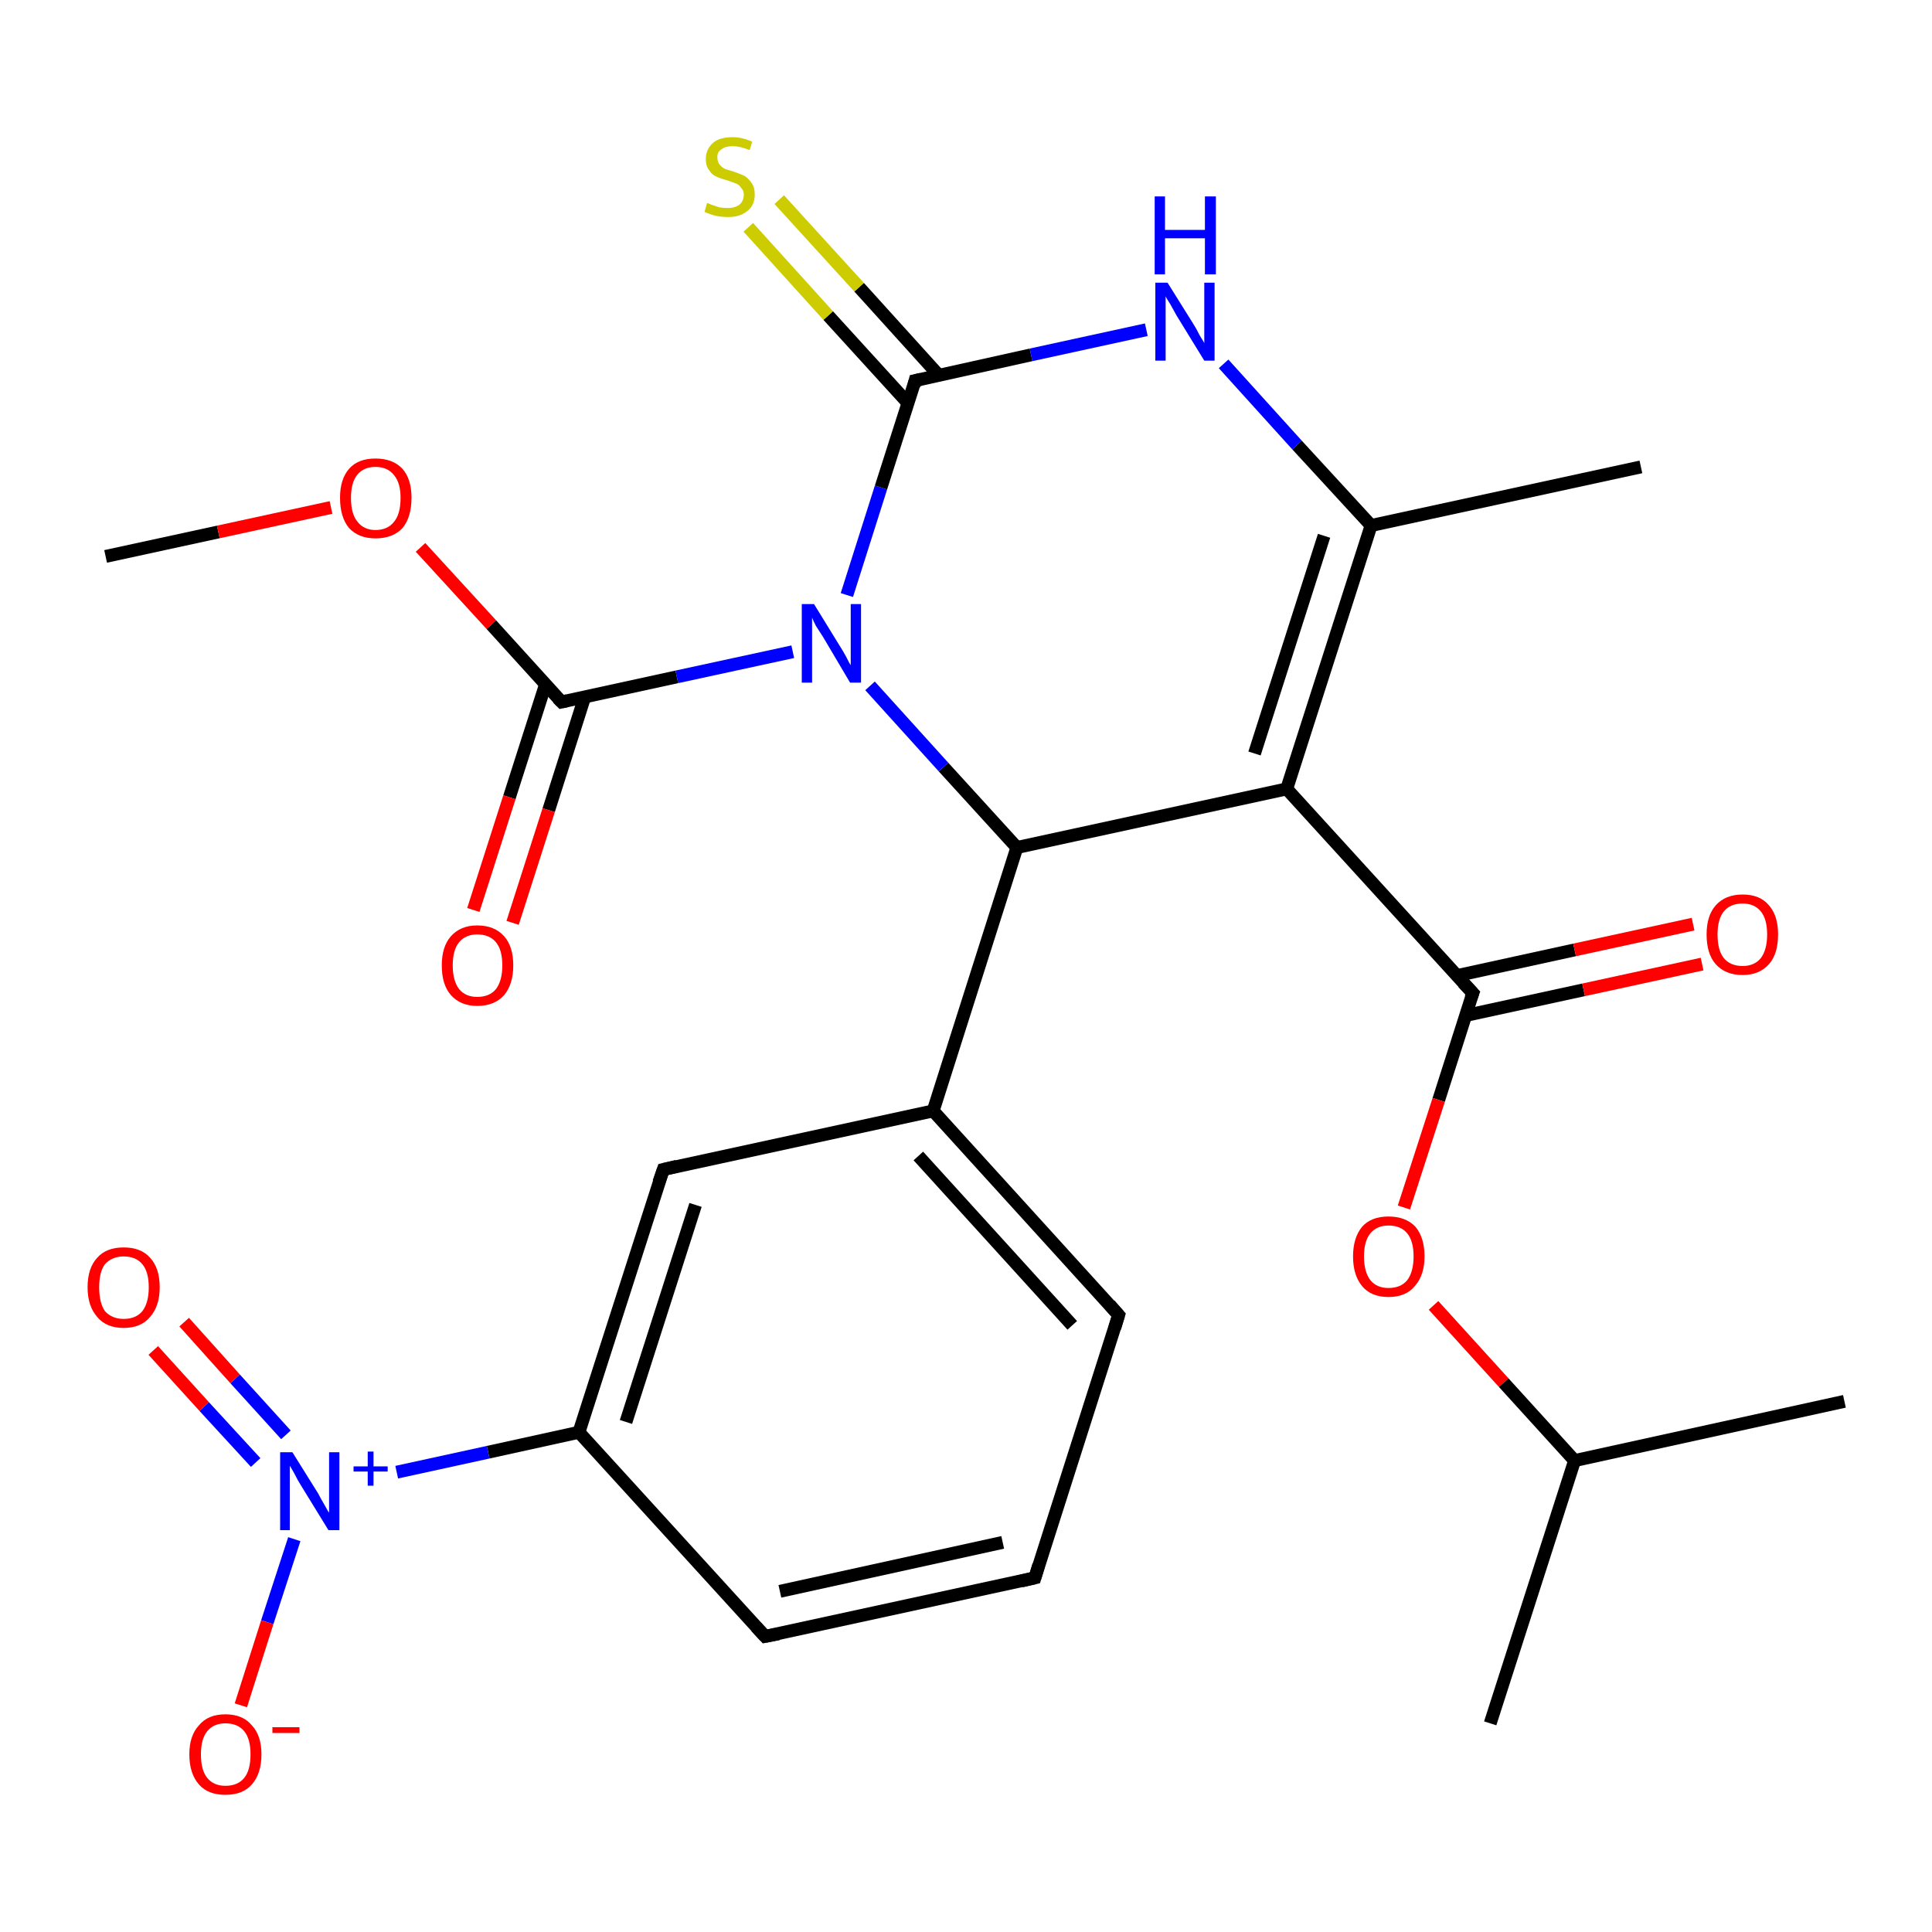 <?xml version='1.0' encoding='iso-8859-1'?>
<svg version='1.1' baseProfile='full'
              xmlns='http://www.w3.org/2000/svg'
                      xmlns:rdkit='http://www.rdkit.org/xml'
                      xmlns:xlink='http://www.w3.org/1999/xlink'
                  xml:space='preserve'
width='300px' height='300px' viewBox='0 0 300 300'>
<!-- END OF HEADER -->
<rect style='opacity:1.0;fill:#FFFFFF;stroke:none' width='300.0' height='300.0' x='0.0' y='0.0'> </rect>
<path class='bond-0 atom-0 atom-1' d='M 16.4,86.4 L 33.9,82.6' style='fill:none;fill-rule:evenodd;stroke:#000000;stroke-width:2.0px;stroke-linecap:butt;stroke-linejoin:miter;stroke-opacity:1' />
<path class='bond-0 atom-0 atom-1' d='M 33.9,82.6 L 51.4,78.8' style='fill:none;fill-rule:evenodd;stroke:#FF0000;stroke-width:2.0px;stroke-linecap:butt;stroke-linejoin:miter;stroke-opacity:1' />
<path class='bond-1 atom-1 atom-2' d='M 65.3,85.0 L 76.3,97.0' style='fill:none;fill-rule:evenodd;stroke:#FF0000;stroke-width:2.0px;stroke-linecap:butt;stroke-linejoin:miter;stroke-opacity:1' />
<path class='bond-1 atom-1 atom-2' d='M 76.3,97.0 L 87.2,109.0' style='fill:none;fill-rule:evenodd;stroke:#000000;stroke-width:2.0px;stroke-linecap:butt;stroke-linejoin:miter;stroke-opacity:1' />
<path class='bond-2 atom-2 atom-3' d='M 84.7,106.3 L 79.1,123.8' style='fill:none;fill-rule:evenodd;stroke:#000000;stroke-width:2.0px;stroke-linecap:butt;stroke-linejoin:miter;stroke-opacity:1' />
<path class='bond-2 atom-2 atom-3' d='M 79.1,123.8 L 73.5,141.3' style='fill:none;fill-rule:evenodd;stroke:#FF0000;stroke-width:2.0px;stroke-linecap:butt;stroke-linejoin:miter;stroke-opacity:1' />
<path class='bond-2 atom-2 atom-3' d='M 90.8,108.2 L 85.2,125.8' style='fill:none;fill-rule:evenodd;stroke:#000000;stroke-width:2.0px;stroke-linecap:butt;stroke-linejoin:miter;stroke-opacity:1' />
<path class='bond-2 atom-2 atom-3' d='M 85.2,125.8 L 79.6,143.3' style='fill:none;fill-rule:evenodd;stroke:#FF0000;stroke-width:2.0px;stroke-linecap:butt;stroke-linejoin:miter;stroke-opacity:1' />
<path class='bond-3 atom-2 atom-4' d='M 87.2,109.0 L 105.1,105.1' style='fill:none;fill-rule:evenodd;stroke:#000000;stroke-width:2.0px;stroke-linecap:butt;stroke-linejoin:miter;stroke-opacity:1' />
<path class='bond-3 atom-2 atom-4' d='M 105.1,105.1 L 123.1,101.2' style='fill:none;fill-rule:evenodd;stroke:#0000FF;stroke-width:2.0px;stroke-linecap:butt;stroke-linejoin:miter;stroke-opacity:1' />
<path class='bond-4 atom-4 atom-5' d='M 131.5,92.4 L 136.8,75.7' style='fill:none;fill-rule:evenodd;stroke:#0000FF;stroke-width:2.0px;stroke-linecap:butt;stroke-linejoin:miter;stroke-opacity:1' />
<path class='bond-4 atom-4 atom-5' d='M 136.8,75.7 L 142.1,59.1' style='fill:none;fill-rule:evenodd;stroke:#000000;stroke-width:2.0px;stroke-linecap:butt;stroke-linejoin:miter;stroke-opacity:1' />
<path class='bond-5 atom-5 atom-6' d='M 145.8,58.3 L 133.4,44.6' style='fill:none;fill-rule:evenodd;stroke:#000000;stroke-width:2.0px;stroke-linecap:butt;stroke-linejoin:miter;stroke-opacity:1' />
<path class='bond-5 atom-5 atom-6' d='M 133.4,44.6 L 121.0,31.0' style='fill:none;fill-rule:evenodd;stroke:#CCCC00;stroke-width:2.0px;stroke-linecap:butt;stroke-linejoin:miter;stroke-opacity:1' />
<path class='bond-5 atom-5 atom-6' d='M 141.0,62.6 L 128.6,49.0' style='fill:none;fill-rule:evenodd;stroke:#000000;stroke-width:2.0px;stroke-linecap:butt;stroke-linejoin:miter;stroke-opacity:1' />
<path class='bond-5 atom-5 atom-6' d='M 128.6,49.0 L 116.2,35.3' style='fill:none;fill-rule:evenodd;stroke:#CCCC00;stroke-width:2.0px;stroke-linecap:butt;stroke-linejoin:miter;stroke-opacity:1' />
<path class='bond-6 atom-5 atom-7' d='M 142.1,59.1 L 160.1,55.1' style='fill:none;fill-rule:evenodd;stroke:#000000;stroke-width:2.0px;stroke-linecap:butt;stroke-linejoin:miter;stroke-opacity:1' />
<path class='bond-6 atom-5 atom-7' d='M 160.1,55.1 L 178.0,51.2' style='fill:none;fill-rule:evenodd;stroke:#0000FF;stroke-width:2.0px;stroke-linecap:butt;stroke-linejoin:miter;stroke-opacity:1' />
<path class='bond-7 atom-7 atom-8' d='M 190.0,56.5 L 201.4,69.1' style='fill:none;fill-rule:evenodd;stroke:#0000FF;stroke-width:2.0px;stroke-linecap:butt;stroke-linejoin:miter;stroke-opacity:1' />
<path class='bond-7 atom-7 atom-8' d='M 201.4,69.1 L 212.9,81.6' style='fill:none;fill-rule:evenodd;stroke:#000000;stroke-width:2.0px;stroke-linecap:butt;stroke-linejoin:miter;stroke-opacity:1' />
<path class='bond-8 atom-8 atom-9' d='M 212.9,81.6 L 254.8,72.5' style='fill:none;fill-rule:evenodd;stroke:#000000;stroke-width:2.0px;stroke-linecap:butt;stroke-linejoin:miter;stroke-opacity:1' />
<path class='bond-9 atom-8 atom-10' d='M 212.9,81.6 L 199.8,122.5' style='fill:none;fill-rule:evenodd;stroke:#000000;stroke-width:2.0px;stroke-linecap:butt;stroke-linejoin:miter;stroke-opacity:1' />
<path class='bond-9 atom-8 atom-10' d='M 205.6,83.2 L 194.8,117.0' style='fill:none;fill-rule:evenodd;stroke:#000000;stroke-width:2.0px;stroke-linecap:butt;stroke-linejoin:miter;stroke-opacity:1' />
<path class='bond-10 atom-10 atom-11' d='M 199.8,122.5 L 228.7,154.2' style='fill:none;fill-rule:evenodd;stroke:#000000;stroke-width:2.0px;stroke-linecap:butt;stroke-linejoin:miter;stroke-opacity:1' />
<path class='bond-11 atom-11 atom-12' d='M 227.5,157.7 L 245.9,153.7' style='fill:none;fill-rule:evenodd;stroke:#000000;stroke-width:2.0px;stroke-linecap:butt;stroke-linejoin:miter;stroke-opacity:1' />
<path class='bond-11 atom-11 atom-12' d='M 245.9,153.7 L 264.3,149.7' style='fill:none;fill-rule:evenodd;stroke:#FF0000;stroke-width:2.0px;stroke-linecap:butt;stroke-linejoin:miter;stroke-opacity:1' />
<path class='bond-11 atom-11 atom-12' d='M 226.2,151.5 L 244.5,147.5' style='fill:none;fill-rule:evenodd;stroke:#000000;stroke-width:2.0px;stroke-linecap:butt;stroke-linejoin:miter;stroke-opacity:1' />
<path class='bond-11 atom-11 atom-12' d='M 244.5,147.5 L 262.9,143.5' style='fill:none;fill-rule:evenodd;stroke:#FF0000;stroke-width:2.0px;stroke-linecap:butt;stroke-linejoin:miter;stroke-opacity:1' />
<path class='bond-12 atom-11 atom-13' d='M 228.7,154.2 L 223.4,170.8' style='fill:none;fill-rule:evenodd;stroke:#000000;stroke-width:2.0px;stroke-linecap:butt;stroke-linejoin:miter;stroke-opacity:1' />
<path class='bond-12 atom-11 atom-13' d='M 223.4,170.8 L 218.0,187.5' style='fill:none;fill-rule:evenodd;stroke:#FF0000;stroke-width:2.0px;stroke-linecap:butt;stroke-linejoin:miter;stroke-opacity:1' />
<path class='bond-13 atom-13 atom-14' d='M 222.6,202.7 L 233.5,214.7' style='fill:none;fill-rule:evenodd;stroke:#FF0000;stroke-width:2.0px;stroke-linecap:butt;stroke-linejoin:miter;stroke-opacity:1' />
<path class='bond-13 atom-13 atom-14' d='M 233.5,214.7 L 244.5,226.8' style='fill:none;fill-rule:evenodd;stroke:#000000;stroke-width:2.0px;stroke-linecap:butt;stroke-linejoin:miter;stroke-opacity:1' />
<path class='bond-14 atom-14 atom-15' d='M 244.5,226.8 L 231.4,267.6' style='fill:none;fill-rule:evenodd;stroke:#000000;stroke-width:2.0px;stroke-linecap:butt;stroke-linejoin:miter;stroke-opacity:1' />
<path class='bond-15 atom-14 atom-16' d='M 244.5,226.8 L 286.4,217.6' style='fill:none;fill-rule:evenodd;stroke:#000000;stroke-width:2.0px;stroke-linecap:butt;stroke-linejoin:miter;stroke-opacity:1' />
<path class='bond-16 atom-10 atom-17' d='M 199.8,122.5 L 157.9,131.6' style='fill:none;fill-rule:evenodd;stroke:#000000;stroke-width:2.0px;stroke-linecap:butt;stroke-linejoin:miter;stroke-opacity:1' />
<path class='bond-17 atom-17 atom-18' d='M 157.9,131.6 L 144.9,172.5' style='fill:none;fill-rule:evenodd;stroke:#000000;stroke-width:2.0px;stroke-linecap:butt;stroke-linejoin:miter;stroke-opacity:1' />
<path class='bond-18 atom-18 atom-19' d='M 144.9,172.5 L 173.7,204.2' style='fill:none;fill-rule:evenodd;stroke:#000000;stroke-width:2.0px;stroke-linecap:butt;stroke-linejoin:miter;stroke-opacity:1' />
<path class='bond-18 atom-18 atom-19' d='M 142.6,179.5 L 166.5,205.8' style='fill:none;fill-rule:evenodd;stroke:#000000;stroke-width:2.0px;stroke-linecap:butt;stroke-linejoin:miter;stroke-opacity:1' />
<path class='bond-19 atom-19 atom-20' d='M 173.7,204.2 L 160.7,245.0' style='fill:none;fill-rule:evenodd;stroke:#000000;stroke-width:2.0px;stroke-linecap:butt;stroke-linejoin:miter;stroke-opacity:1' />
<path class='bond-20 atom-20 atom-21' d='M 160.7,245.0 L 118.8,254.1' style='fill:none;fill-rule:evenodd;stroke:#000000;stroke-width:2.0px;stroke-linecap:butt;stroke-linejoin:miter;stroke-opacity:1' />
<path class='bond-20 atom-20 atom-21' d='M 155.7,239.5 L 121.1,247.1' style='fill:none;fill-rule:evenodd;stroke:#000000;stroke-width:2.0px;stroke-linecap:butt;stroke-linejoin:miter;stroke-opacity:1' />
<path class='bond-21 atom-21 atom-22' d='M 118.8,254.1 L 89.9,222.4' style='fill:none;fill-rule:evenodd;stroke:#000000;stroke-width:2.0px;stroke-linecap:butt;stroke-linejoin:miter;stroke-opacity:1' />
<path class='bond-22 atom-22 atom-23' d='M 89.9,222.4 L 75.8,225.5' style='fill:none;fill-rule:evenodd;stroke:#000000;stroke-width:2.0px;stroke-linecap:butt;stroke-linejoin:miter;stroke-opacity:1' />
<path class='bond-22 atom-22 atom-23' d='M 75.8,225.5 L 61.6,228.6' style='fill:none;fill-rule:evenodd;stroke:#0000FF;stroke-width:2.0px;stroke-linecap:butt;stroke-linejoin:miter;stroke-opacity:1' />
<path class='bond-23 atom-23 atom-24' d='M 44.4,222.8 L 36.5,214.1' style='fill:none;fill-rule:evenodd;stroke:#0000FF;stroke-width:2.0px;stroke-linecap:butt;stroke-linejoin:miter;stroke-opacity:1' />
<path class='bond-23 atom-23 atom-24' d='M 36.5,214.1 L 28.6,205.3' style='fill:none;fill-rule:evenodd;stroke:#FF0000;stroke-width:2.0px;stroke-linecap:butt;stroke-linejoin:miter;stroke-opacity:1' />
<path class='bond-23 atom-23 atom-24' d='M 39.7,227.1 L 31.7,218.4' style='fill:none;fill-rule:evenodd;stroke:#0000FF;stroke-width:2.0px;stroke-linecap:butt;stroke-linejoin:miter;stroke-opacity:1' />
<path class='bond-23 atom-23 atom-24' d='M 31.7,218.4 L 23.8,209.7' style='fill:none;fill-rule:evenodd;stroke:#FF0000;stroke-width:2.0px;stroke-linecap:butt;stroke-linejoin:miter;stroke-opacity:1' />
<path class='bond-24 atom-23 atom-25' d='M 45.7,239.0 L 41.5,251.9' style='fill:none;fill-rule:evenodd;stroke:#0000FF;stroke-width:2.0px;stroke-linecap:butt;stroke-linejoin:miter;stroke-opacity:1' />
<path class='bond-24 atom-23 atom-25' d='M 41.5,251.9 L 37.4,264.8' style='fill:none;fill-rule:evenodd;stroke:#FF0000;stroke-width:2.0px;stroke-linecap:butt;stroke-linejoin:miter;stroke-opacity:1' />
<path class='bond-25 atom-22 atom-26' d='M 89.9,222.4 L 103.0,181.6' style='fill:none;fill-rule:evenodd;stroke:#000000;stroke-width:2.0px;stroke-linecap:butt;stroke-linejoin:miter;stroke-opacity:1' />
<path class='bond-25 atom-22 atom-26' d='M 97.2,220.8 L 108.0,187.1' style='fill:none;fill-rule:evenodd;stroke:#000000;stroke-width:2.0px;stroke-linecap:butt;stroke-linejoin:miter;stroke-opacity:1' />
<path class='bond-26 atom-17 atom-4' d='M 157.9,131.6 L 146.5,119.1' style='fill:none;fill-rule:evenodd;stroke:#000000;stroke-width:2.0px;stroke-linecap:butt;stroke-linejoin:miter;stroke-opacity:1' />
<path class='bond-26 atom-17 atom-4' d='M 146.5,119.1 L 135.1,106.5' style='fill:none;fill-rule:evenodd;stroke:#0000FF;stroke-width:2.0px;stroke-linecap:butt;stroke-linejoin:miter;stroke-opacity:1' />
<path class='bond-27 atom-26 atom-18' d='M 103.0,181.6 L 144.9,172.5' style='fill:none;fill-rule:evenodd;stroke:#000000;stroke-width:2.0px;stroke-linecap:butt;stroke-linejoin:miter;stroke-opacity:1' />
<path d='M 86.6,108.4 L 87.2,109.0 L 88.1,108.8' style='fill:none;stroke:#000000;stroke-width:2.0px;stroke-linecap:butt;stroke-linejoin:miter;stroke-opacity:1;' />
<path d='M 141.9,59.9 L 142.1,59.1 L 143.0,58.9' style='fill:none;stroke:#000000;stroke-width:2.0px;stroke-linecap:butt;stroke-linejoin:miter;stroke-opacity:1;' />
<path d='M 227.2,152.6 L 228.7,154.2 L 228.4,155.0' style='fill:none;stroke:#000000;stroke-width:2.0px;stroke-linecap:butt;stroke-linejoin:miter;stroke-opacity:1;' />
<path d='M 172.3,202.6 L 173.7,204.2 L 173.1,206.2' style='fill:none;stroke:#000000;stroke-width:2.0px;stroke-linecap:butt;stroke-linejoin:miter;stroke-opacity:1;' />
<path d='M 161.3,243.0 L 160.7,245.0 L 158.6,245.5' style='fill:none;stroke:#000000;stroke-width:2.0px;stroke-linecap:butt;stroke-linejoin:miter;stroke-opacity:1;' />
<path d='M 120.9,253.7 L 118.8,254.1 L 117.4,252.6' style='fill:none;stroke:#000000;stroke-width:2.0px;stroke-linecap:butt;stroke-linejoin:miter;stroke-opacity:1;' />
<path d='M 102.3,183.6 L 103.0,181.6 L 105.1,181.1' style='fill:none;stroke:#000000;stroke-width:2.0px;stroke-linecap:butt;stroke-linejoin:miter;stroke-opacity:1;' />
<path class='atom-1' d='M 52.8 77.3
Q 52.8 74.4, 54.2 72.8
Q 55.6 71.2, 58.3 71.2
Q 61.0 71.2, 62.5 72.8
Q 63.9 74.4, 63.9 77.3
Q 63.9 80.3, 62.5 82.0
Q 61.0 83.6, 58.3 83.6
Q 55.7 83.6, 54.2 82.0
Q 52.8 80.3, 52.8 77.3
M 58.3 82.3
Q 60.2 82.3, 61.2 81.0
Q 62.2 79.8, 62.2 77.3
Q 62.2 75.0, 61.2 73.8
Q 60.2 72.5, 58.3 72.5
Q 56.5 72.5, 55.5 73.7
Q 54.5 74.9, 54.5 77.3
Q 54.5 79.8, 55.5 81.0
Q 56.5 82.3, 58.3 82.3
' fill='#FF0000'/>
<path class='atom-3' d='M 68.6 149.9
Q 68.6 147.0, 70.0 145.4
Q 71.5 143.7, 74.1 143.7
Q 76.8 143.7, 78.3 145.4
Q 79.7 147.0, 79.7 149.9
Q 79.7 152.8, 78.3 154.5
Q 76.8 156.2, 74.1 156.2
Q 71.5 156.2, 70.0 154.5
Q 68.6 152.9, 68.6 149.9
M 74.1 154.8
Q 76.0 154.8, 77.0 153.6
Q 78.0 152.3, 78.0 149.9
Q 78.0 147.5, 77.0 146.3
Q 76.0 145.1, 74.1 145.1
Q 72.3 145.1, 71.3 146.3
Q 70.3 147.5, 70.3 149.9
Q 70.3 152.3, 71.3 153.6
Q 72.3 154.8, 74.1 154.8
' fill='#FF0000'/>
<path class='atom-4' d='M 126.4 93.8
L 130.4 100.3
Q 130.8 100.9, 131.4 102.0
Q 132.0 103.2, 132.1 103.3
L 132.1 93.8
L 133.7 93.8
L 133.7 106.0
L 132.0 106.0
L 127.8 98.9
Q 127.3 98.1, 126.7 97.2
Q 126.2 96.2, 126.1 95.9
L 126.1 106.0
L 124.5 106.0
L 124.5 93.8
L 126.4 93.8
' fill='#0000FF'/>
<path class='atom-6' d='M 109.8 31.5
Q 110.0 31.6, 110.5 31.8
Q 111.1 32.0, 111.7 32.2
Q 112.4 32.3, 113.0 32.3
Q 114.1 32.3, 114.8 31.8
Q 115.5 31.2, 115.5 30.2
Q 115.5 29.6, 115.1 29.2
Q 114.8 28.7, 114.3 28.5
Q 113.8 28.3, 112.9 28.0
Q 111.8 27.7, 111.2 27.4
Q 110.5 27.1, 110.1 26.4
Q 109.6 25.8, 109.6 24.7
Q 109.6 23.2, 110.7 22.2
Q 111.7 21.3, 113.8 21.3
Q 115.2 21.3, 116.8 22.0
L 116.4 23.3
Q 114.9 22.7, 113.8 22.7
Q 112.6 22.7, 112.0 23.2
Q 111.3 23.7, 111.4 24.5
Q 111.4 25.1, 111.7 25.5
Q 112.0 25.9, 112.5 26.2
Q 113.0 26.4, 113.8 26.6
Q 114.9 27.0, 115.6 27.3
Q 116.2 27.7, 116.7 28.4
Q 117.2 29.1, 117.2 30.2
Q 117.2 31.9, 116.0 32.8
Q 114.9 33.7, 113.1 33.7
Q 112.0 33.7, 111.1 33.5
Q 110.3 33.3, 109.4 32.9
L 109.8 31.5
' fill='#CCCC00'/>
<path class='atom-7' d='M 181.3 43.9
L 185.3 50.3
Q 185.7 50.9, 186.3 52.1
Q 187.0 53.2, 187.0 53.3
L 187.0 43.9
L 188.6 43.9
L 188.6 56.0
L 187.0 56.0
L 182.7 49.0
Q 182.2 48.1, 181.7 47.2
Q 181.1 46.3, 181.0 46.0
L 181.0 56.0
L 179.4 56.0
L 179.4 43.9
L 181.3 43.9
' fill='#0000FF'/>
<path class='atom-7' d='M 179.3 30.5
L 180.9 30.5
L 180.9 35.7
L 187.1 35.7
L 187.1 30.5
L 188.8 30.5
L 188.8 42.6
L 187.1 42.6
L 187.1 37.0
L 180.9 37.0
L 180.9 42.6
L 179.3 42.6
L 179.3 30.5
' fill='#0000FF'/>
<path class='atom-12' d='M 265.0 145.1
Q 265.0 142.2, 266.4 140.6
Q 267.9 138.9, 270.6 138.9
Q 273.3 138.9, 274.7 140.6
Q 276.1 142.2, 276.1 145.1
Q 276.1 148.1, 274.7 149.7
Q 273.2 151.4, 270.6 151.4
Q 267.9 151.4, 266.4 149.7
Q 265.0 148.1, 265.0 145.1
M 270.6 150.0
Q 272.4 150.0, 273.4 148.8
Q 274.4 147.5, 274.4 145.1
Q 274.4 142.7, 273.4 141.5
Q 272.4 140.3, 270.6 140.3
Q 268.7 140.3, 267.7 141.5
Q 266.7 142.7, 266.7 145.1
Q 266.7 147.6, 267.7 148.8
Q 268.7 150.0, 270.6 150.0
' fill='#FF0000'/>
<path class='atom-13' d='M 210.1 195.1
Q 210.1 192.2, 211.5 190.5
Q 212.9 188.9, 215.6 188.9
Q 218.3 188.9, 219.8 190.5
Q 221.2 192.2, 221.2 195.1
Q 221.2 198.0, 219.7 199.7
Q 218.3 201.4, 215.6 201.4
Q 212.9 201.4, 211.5 199.7
Q 210.1 198.0, 210.1 195.1
M 215.6 200.0
Q 217.5 200.0, 218.5 198.8
Q 219.5 197.5, 219.5 195.1
Q 219.5 192.7, 218.5 191.5
Q 217.5 190.3, 215.6 190.3
Q 213.8 190.3, 212.8 191.5
Q 211.8 192.7, 211.8 195.1
Q 211.8 197.5, 212.8 198.8
Q 213.8 200.0, 215.6 200.0
' fill='#FF0000'/>
<path class='atom-23' d='M 45.4 225.5
L 49.4 231.9
Q 49.7 232.5, 50.4 233.7
Q 51.0 234.8, 51.1 234.9
L 51.1 225.5
L 52.7 225.5
L 52.7 237.6
L 51.0 237.6
L 46.7 230.6
Q 46.2 229.8, 45.7 228.8
Q 45.2 227.9, 45.0 227.6
L 45.0 237.6
L 43.5 237.6
L 43.5 225.5
L 45.4 225.5
' fill='#0000FF'/>
<path class='atom-23' d='M 54.9 227.7
L 57.1 227.7
L 57.1 225.4
L 58.0 225.4
L 58.0 227.7
L 60.2 227.7
L 60.2 228.5
L 58.0 228.5
L 58.0 230.7
L 57.1 230.7
L 57.1 228.5
L 54.9 228.5
L 54.9 227.7
' fill='#0000FF'/>
<path class='atom-24' d='M 13.6 199.9
Q 13.6 196.9, 15.1 195.3
Q 16.5 193.7, 19.2 193.7
Q 21.9 193.7, 23.3 195.3
Q 24.8 196.9, 24.8 199.9
Q 24.8 202.8, 23.3 204.5
Q 21.9 206.2, 19.2 206.2
Q 16.5 206.2, 15.1 204.5
Q 13.6 202.8, 13.6 199.9
M 19.2 204.8
Q 21.1 204.8, 22.1 203.6
Q 23.1 202.3, 23.1 199.9
Q 23.1 197.5, 22.1 196.3
Q 21.1 195.1, 19.2 195.1
Q 17.4 195.1, 16.3 196.3
Q 15.4 197.5, 15.4 199.9
Q 15.4 202.3, 16.3 203.6
Q 17.4 204.8, 19.2 204.8
' fill='#FF0000'/>
<path class='atom-25' d='M 29.4 272.4
Q 29.4 269.5, 30.9 267.9
Q 32.3 266.2, 35.0 266.2
Q 37.7 266.2, 39.1 267.9
Q 40.6 269.5, 40.6 272.4
Q 40.6 275.4, 39.1 277.1
Q 37.7 278.7, 35.0 278.7
Q 32.3 278.7, 30.9 277.1
Q 29.4 275.4, 29.4 272.4
M 35.0 277.3
Q 36.9 277.3, 37.9 276.1
Q 38.9 274.9, 38.9 272.4
Q 38.9 270.0, 37.9 268.8
Q 36.9 267.6, 35.0 267.6
Q 33.2 267.6, 32.2 268.8
Q 31.2 270.0, 31.2 272.4
Q 31.2 274.9, 32.2 276.1
Q 33.2 277.3, 35.0 277.3
' fill='#FF0000'/>
<path class='atom-25' d='M 42.3 268.2
L 46.5 268.2
L 46.5 269.1
L 42.3 269.1
L 42.3 268.2
' fill='#FF0000'/>
</svg>
